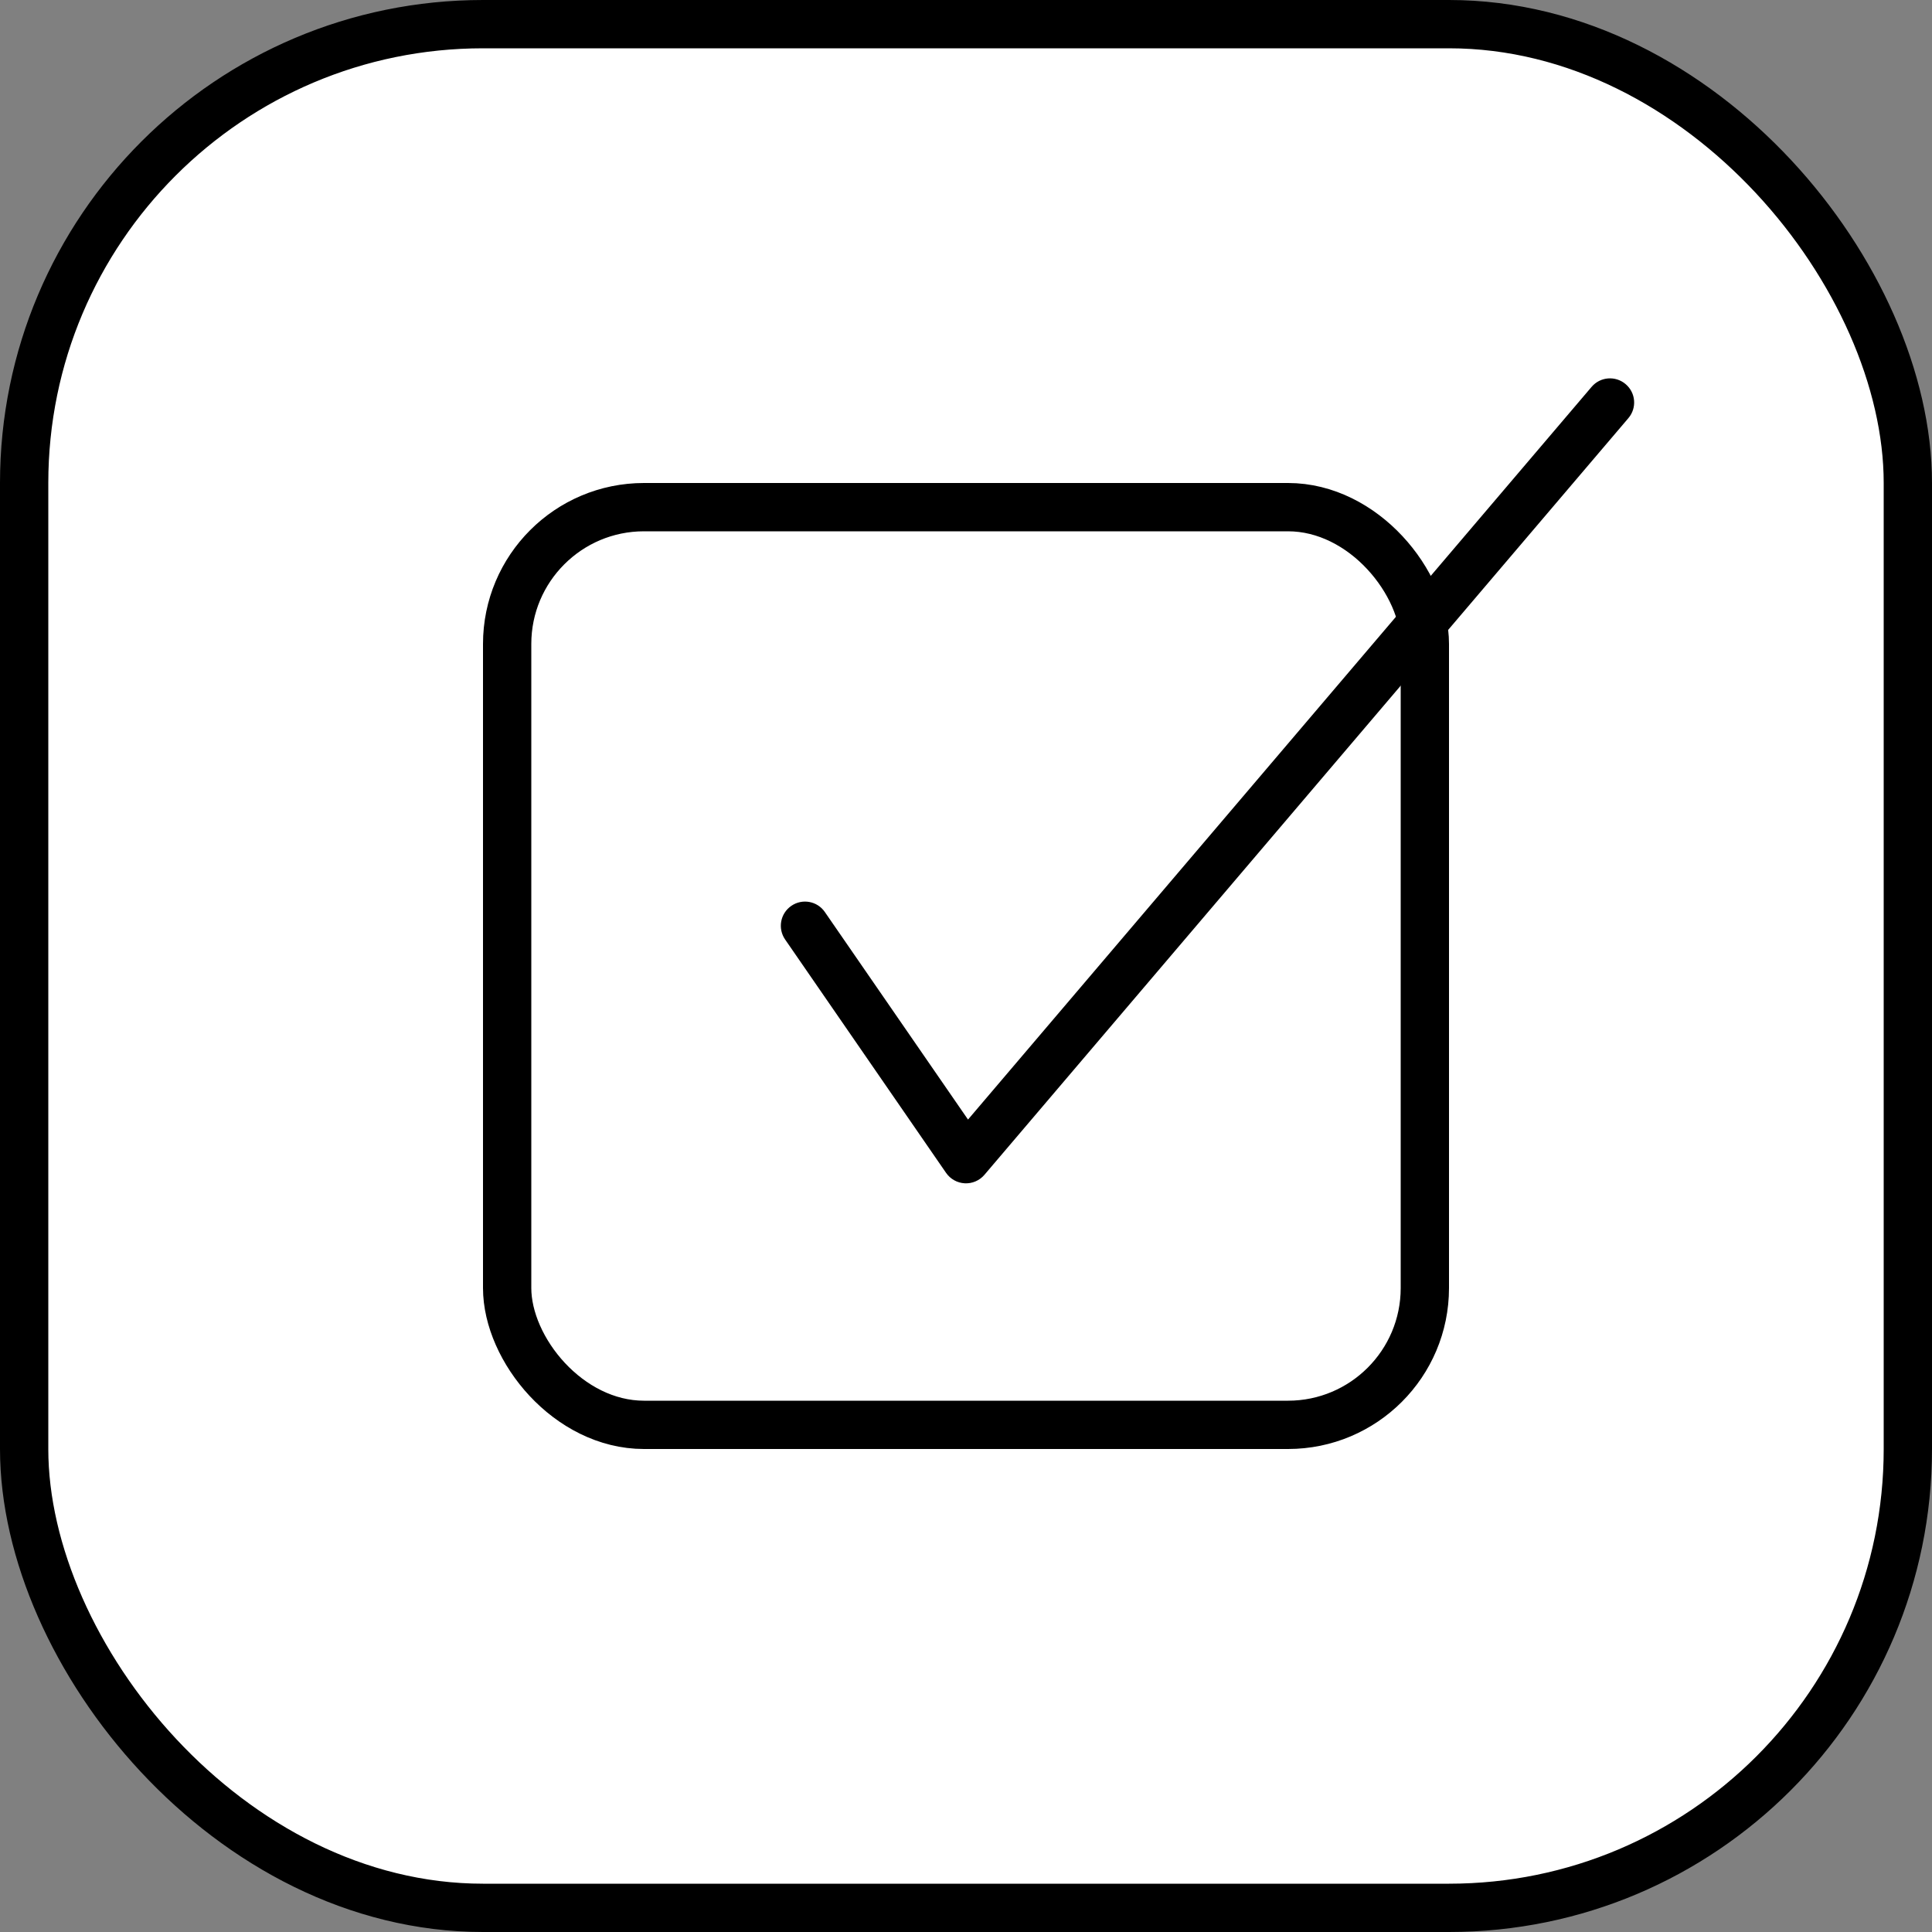 <svg width="40" height="40" viewBox="0 0 40 40" fill="none" xmlns="http://www.w3.org/2000/svg">
<rect x="0" y="0" width="40" height="40" fill="#808080" stroke="none"/>
<rect x="0.5" y="0.5" width="39" height="39" rx="9.5" fill="white" stroke="black"/>
<rect x="10.5" y="10.5" width="19" height="19" rx="2.833" stroke="black"/>
<path d="M17.078 18.883C16.922 18.655 16.61 18.598 16.383 18.755C16.155 18.912 16.098 19.223 16.255 19.451L17.078 18.883ZM20 24L19.588 24.284C19.677 24.412 19.819 24.491 19.975 24.499C20.13 24.507 20.28 24.442 20.381 24.324L20 24ZM33.714 8.657C33.893 8.447 33.868 8.132 33.657 7.953C33.447 7.774 33.132 7.799 32.953 8.009L33.714 8.657ZM16.255 19.451L19.588 24.284L20.412 23.716L17.078 18.883L16.255 19.451ZM20.381 24.324L33.714 8.657L32.953 8.009L19.619 23.676L20.381 24.324Z" fill="black"/>
</svg>
